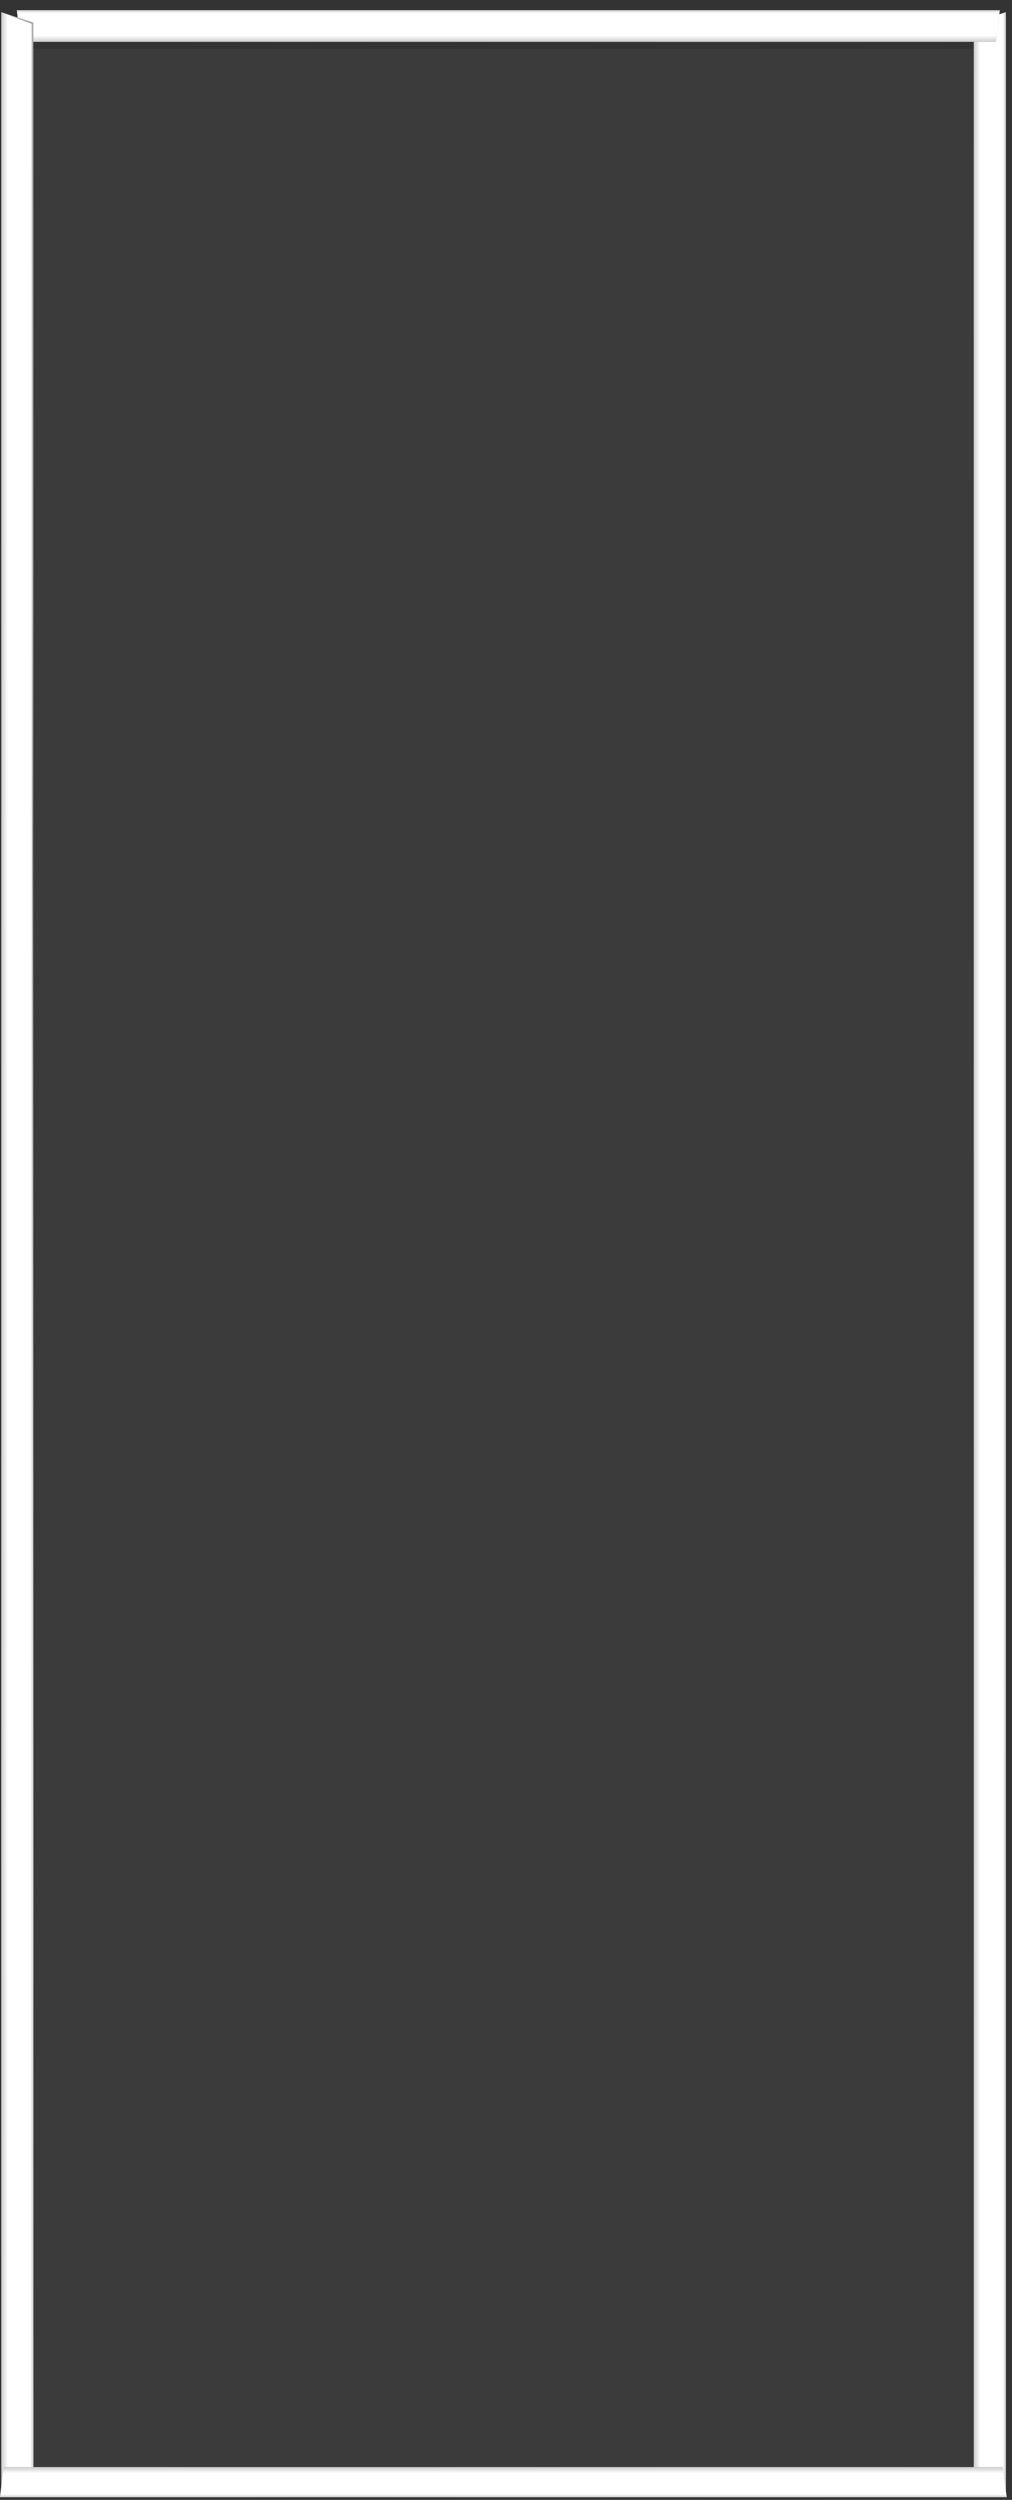 <?xml version="1.0" encoding="UTF-8"?> <svg xmlns="http://www.w3.org/2000/svg" width="83" height="205" viewBox="0 0 83 205" fill="none"><rect x="0" y="0" width="83" height="205" fill="#333333" stroke="none"/> <rect width="79" height="199" transform="matrix(-1 0 0 1 80 4)" fill="#D9D9D9" fill-opacity="0.05"></rect> <path d="M79.869 1.843L82.499 1V204.783L79.869 204.016V1.843Z" fill="url(#paint0_linear_528_2903)"></path> <path style="mix-blend-mode:multiply" d="M79.869 1.843L82.499 1V204.783L79.869 204.016V1.843Z" fill="url(#paint1_linear_528_2903)"></path> <path d="M81.666 3.429L82 0.833L1.381 0.833L1.684 3.429L81.666 3.429Z" fill="url(#paint2_linear_528_2903)"></path> <path style="mix-blend-mode:multiply" d="M81.666 3.429L82 0.833L1.381 0.833L1.684 3.429L81.666 3.429Z" fill="url(#paint3_linear_528_2903)"></path> <path d="M2.739 204.016L0.109 204.783V1L2.739 1.843V204.016Z" fill="url(#paint4_linear_528_2903)"></path> <path style="mix-blend-mode:multiply" d="M2.739 204.016L0.109 204.783V1L2.616 1.97L2.739 204.016Z" fill="url(#paint5_linear_528_2903)"></path> <path d="M82.225 202.315L82.566 204.782H-0L0.31 202.315H82.225Z" fill="url(#paint6_linear_528_2903)"></path> <path style="mix-blend-mode:multiply" d="M82.225 202.315L82.566 204.782H-0L0.31 202.315H82.225Z" fill="url(#paint7_linear_528_2903)"></path> <defs> <linearGradient id="paint0_linear_528_2903" x1="485.047" y1="-1707.28" x2="533.305" y2="-1695.82" gradientUnits="userSpaceOnUse"> <stop stop-color="#909090"></stop> <stop offset="0.1" stop-color="#BFBFBF"></stop> <stop offset="0.2" stop-color="#D6D6D6"></stop> <stop offset="0.3" stop-color="#EDEDED"></stop> <stop offset="0.4" stop-color="#C9C9C9"></stop> <stop offset="0.7" stop-color="#7A7A7A"></stop> <stop offset="0.8" stop-color="#ABABAB"></stop> </linearGradient> <linearGradient id="paint1_linear_528_2903" x1="79.869" y1="1" x2="82.499" y2="1" gradientUnits="userSpaceOnUse"> <stop stop-color="#CCCCCC"></stop> <stop offset="0.2" stop-color="white"></stop> <stop offset="0.9" stop-color="white"></stop> <stop offset="1" stop-color="#CCCCCC"></stop> </linearGradient> <linearGradient id="paint2_linear_528_2903" x1="757.82" y1="-396.667" x2="735.742" y2="-433.921" gradientUnits="userSpaceOnUse"> <stop stop-color="#909090"></stop> <stop offset="0.1" stop-color="#BFBFBF"></stop> <stop offset="0.2" stop-color="#D6D6D6"></stop> <stop offset="0.3" stop-color="#EDEDED"></stop> <stop offset="0.4" stop-color="#C9C9C9"></stop> <stop offset="0.7" stop-color="#7A7A7A"></stop> <stop offset="0.8" stop-color="#ABABAB"></stop> </linearGradient> <linearGradient id="paint3_linear_528_2903" x1="82" y1="3.429" x2="82" y2="0.833" gradientUnits="userSpaceOnUse"> <stop stop-color="#CCCCCC"></stop> <stop offset="0.2" stop-color="white"></stop> <stop offset="0.9" stop-color="white"></stop> <stop offset="1" stop-color="#CCCCCC"></stop> </linearGradient> <linearGradient id="paint4_linear_528_2903" x1="-448.602" y1="-1686.82" x2="-400.359" y2="-1698.23" gradientUnits="userSpaceOnUse"> <stop stop-color="#909090"></stop> <stop offset="0.1" stop-color="#BFBFBF"></stop> <stop offset="0.2" stop-color="#D6D6D6"></stop> <stop offset="0.3" stop-color="#EDEDED"></stop> <stop offset="0.4" stop-color="#C9C9C9"></stop> <stop offset="0.7" stop-color="#7A7A7A"></stop> <stop offset="0.8" stop-color="#ABABAB"></stop> </linearGradient> <linearGradient id="paint5_linear_528_2903" x1="0.109" y1="1" x2="2.739" y2="1" gradientUnits="userSpaceOnUse"> <stop stop-color="#CCCCCC"></stop> <stop offset="0.2" stop-color="white"></stop> <stop offset="0.9" stop-color="white"></stop> <stop offset="1" stop-color="#CCCCCC"></stop> </linearGradient> <linearGradient id="paint6_linear_528_2903" x1="774.712" y1="582.365" x2="754.528" y2="619.087" gradientUnits="userSpaceOnUse"> <stop stop-color="#909090"></stop> <stop offset="0.1" stop-color="#BFBFBF"></stop> <stop offset="0.2" stop-color="#D6D6D6"></stop> <stop offset="0.3" stop-color="#EDEDED"></stop> <stop offset="0.4" stop-color="#C9C9C9"></stop> <stop offset="0.7" stop-color="#7A7A7A"></stop> <stop offset="0.8" stop-color="#ABABAB"></stop> </linearGradient> <linearGradient id="paint7_linear_528_2903" x1="82.566" y1="202.315" x2="82.566" y2="204.782" gradientUnits="userSpaceOnUse"> <stop stop-color="#CCCCCC"></stop> <stop offset="0.2" stop-color="white"></stop> <stop offset="0.9" stop-color="white"></stop> <stop offset="1" stop-color="#CCCCCC"></stop> </linearGradient> </defs> </svg> 